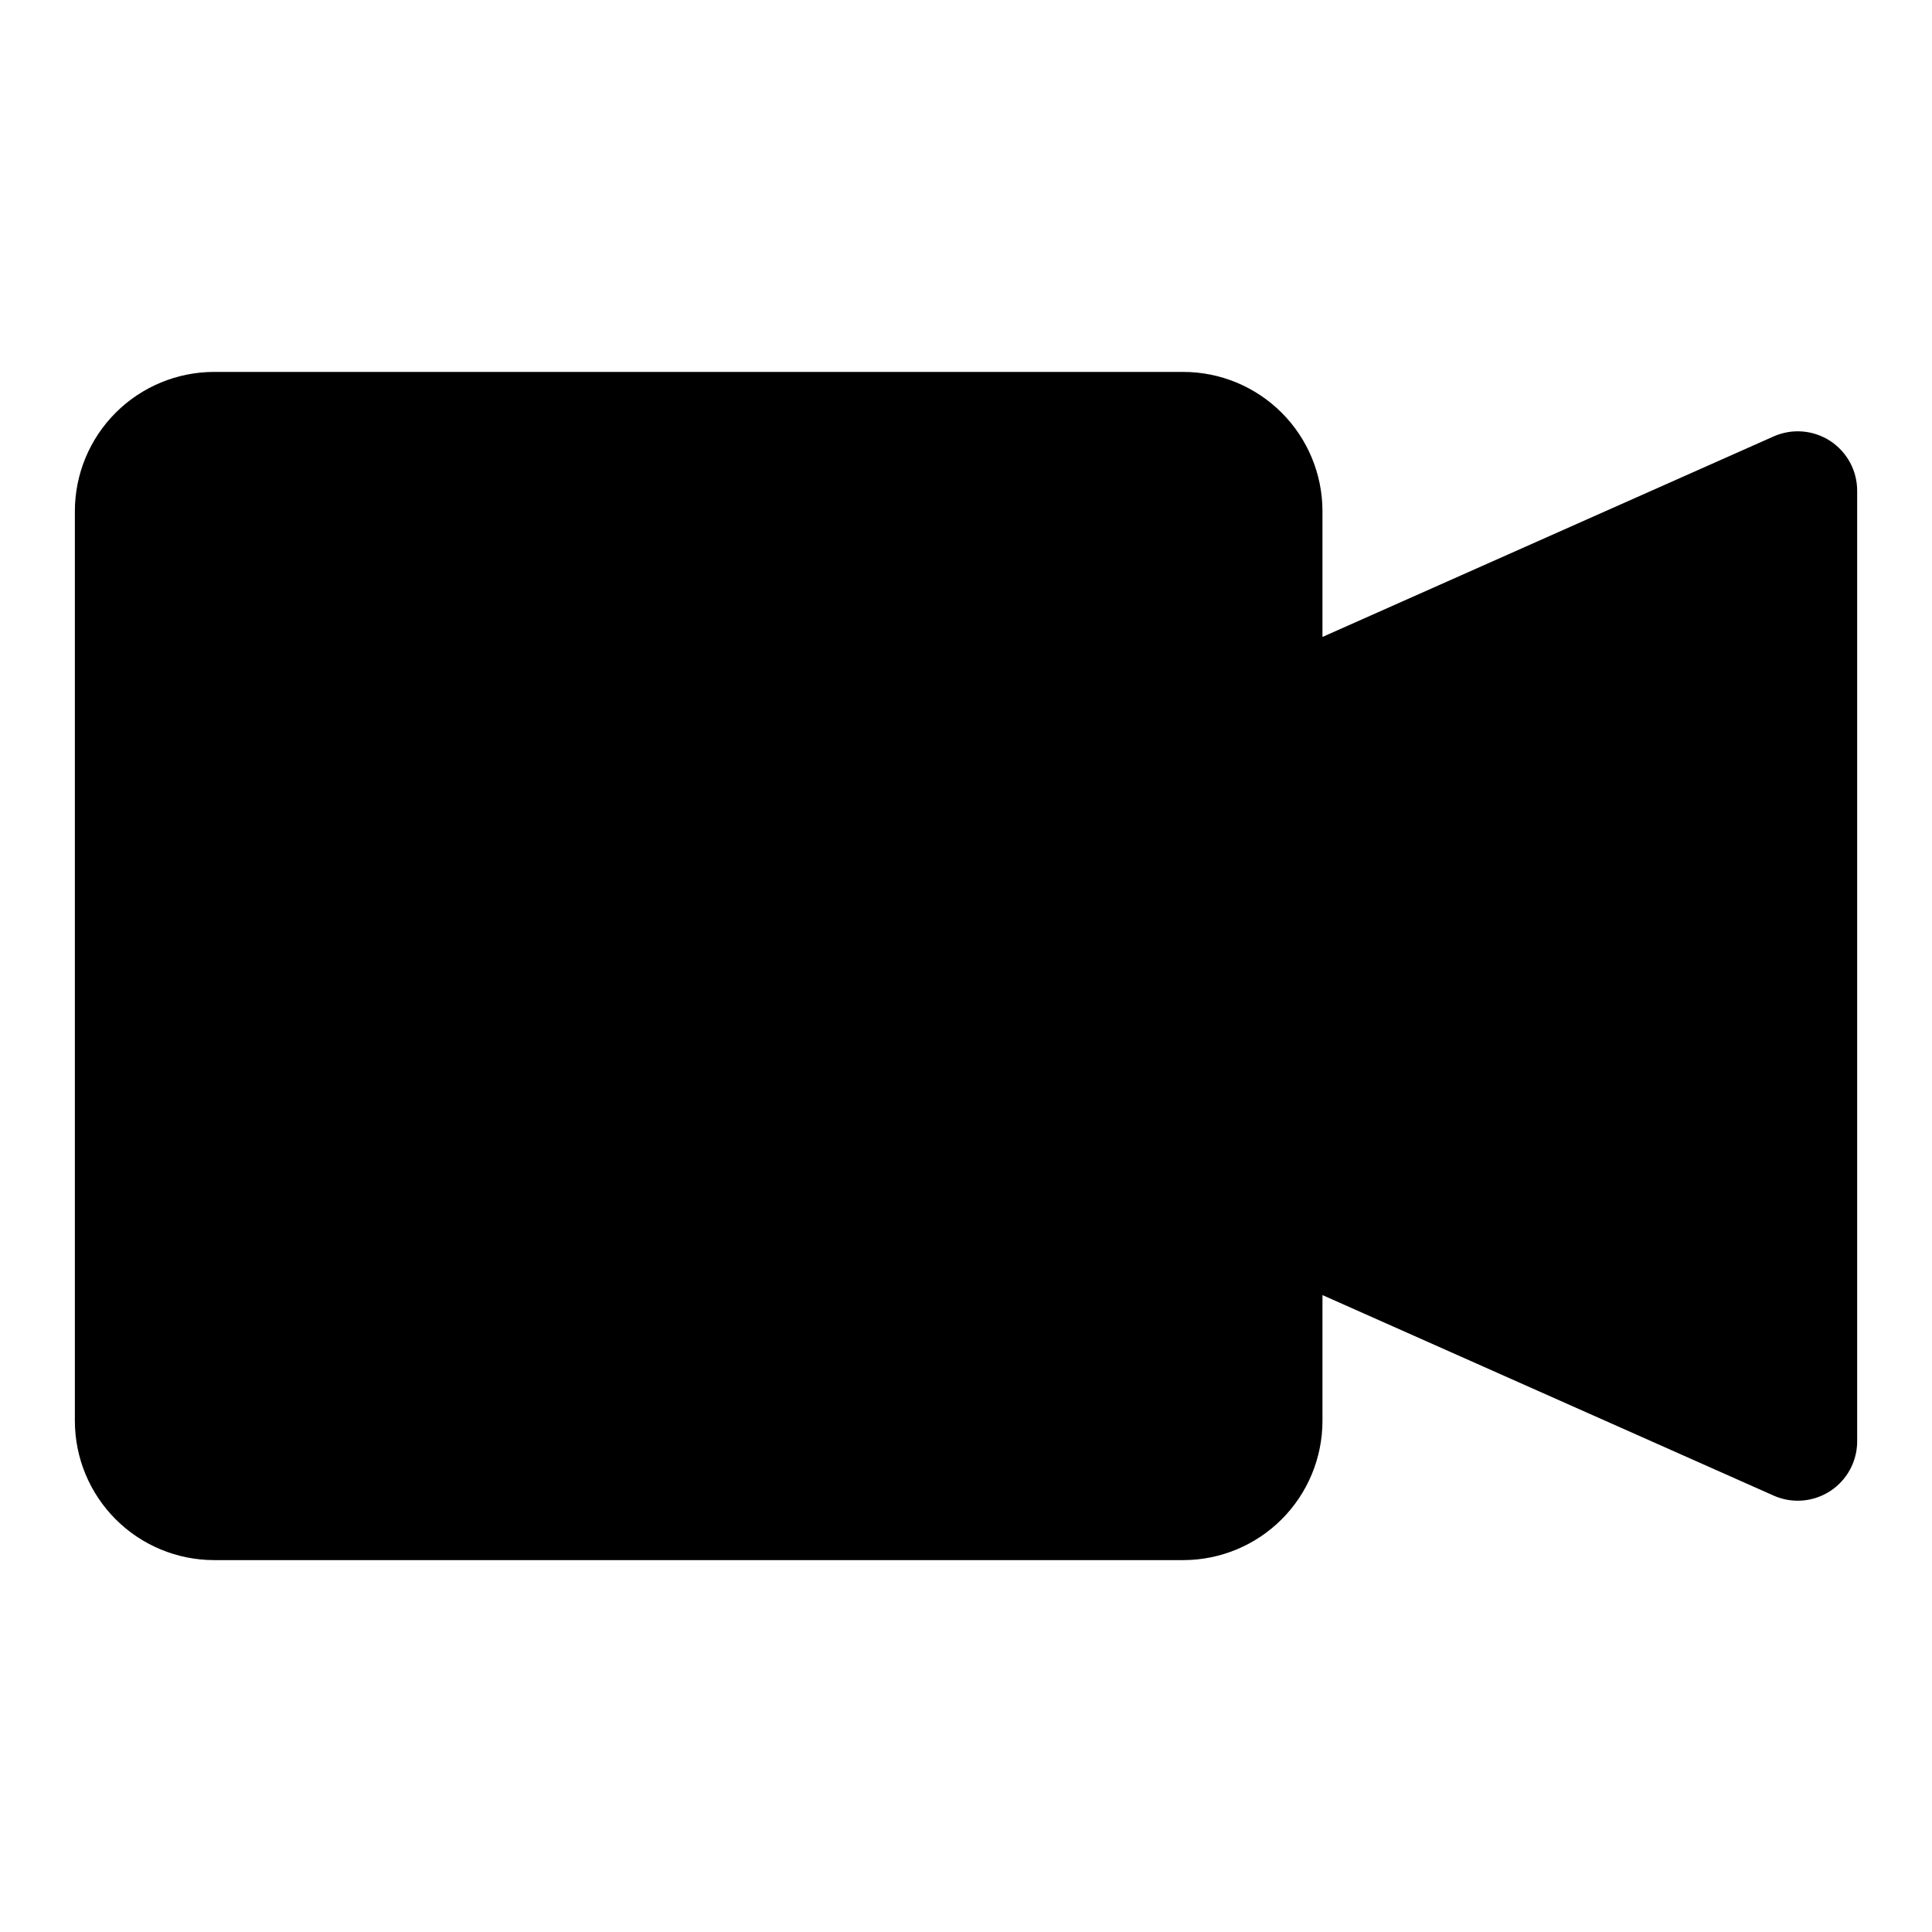 <?xml version="1.0" encoding="UTF-8"?>
<!-- Uploaded to: ICON Repo, www.svgrepo.com, Generator: ICON Repo Mixer Tools -->
<svg fill="#000000" width="800px" height="800px" version="1.1" viewBox="144 144 512 512" xmlns="http://www.w3.org/2000/svg">
 <path d="m629 260.84c-4.469-2.902-10.105-3.344-14.973-1.18l-119.56 53.137v-33.363c-0.012-9.773-3.898-19.145-10.812-26.059-6.91-6.91-16.281-10.801-26.059-10.812h-256.88c-9.777 0.012-19.148 3.902-26.059 10.812-6.914 6.914-10.801 16.285-10.816 26.059v241.14c0.016 9.777 3.902 19.148 10.816 26.059 6.91 6.914 16.281 10.801 26.059 10.812h256.88c9.777-0.012 19.148-3.898 26.059-10.812 6.914-6.91 10.801-16.281 10.812-26.059v-33.363l119.56 53.137h0.004c2.012 0.898 4.191 1.359 6.391 1.355 4.176 0 8.18-1.66 11.133-4.613 2.953-2.949 4.613-6.957 4.613-11.133v-251.9c0.004-5.332-2.695-10.305-7.164-13.211z"/>
</svg>